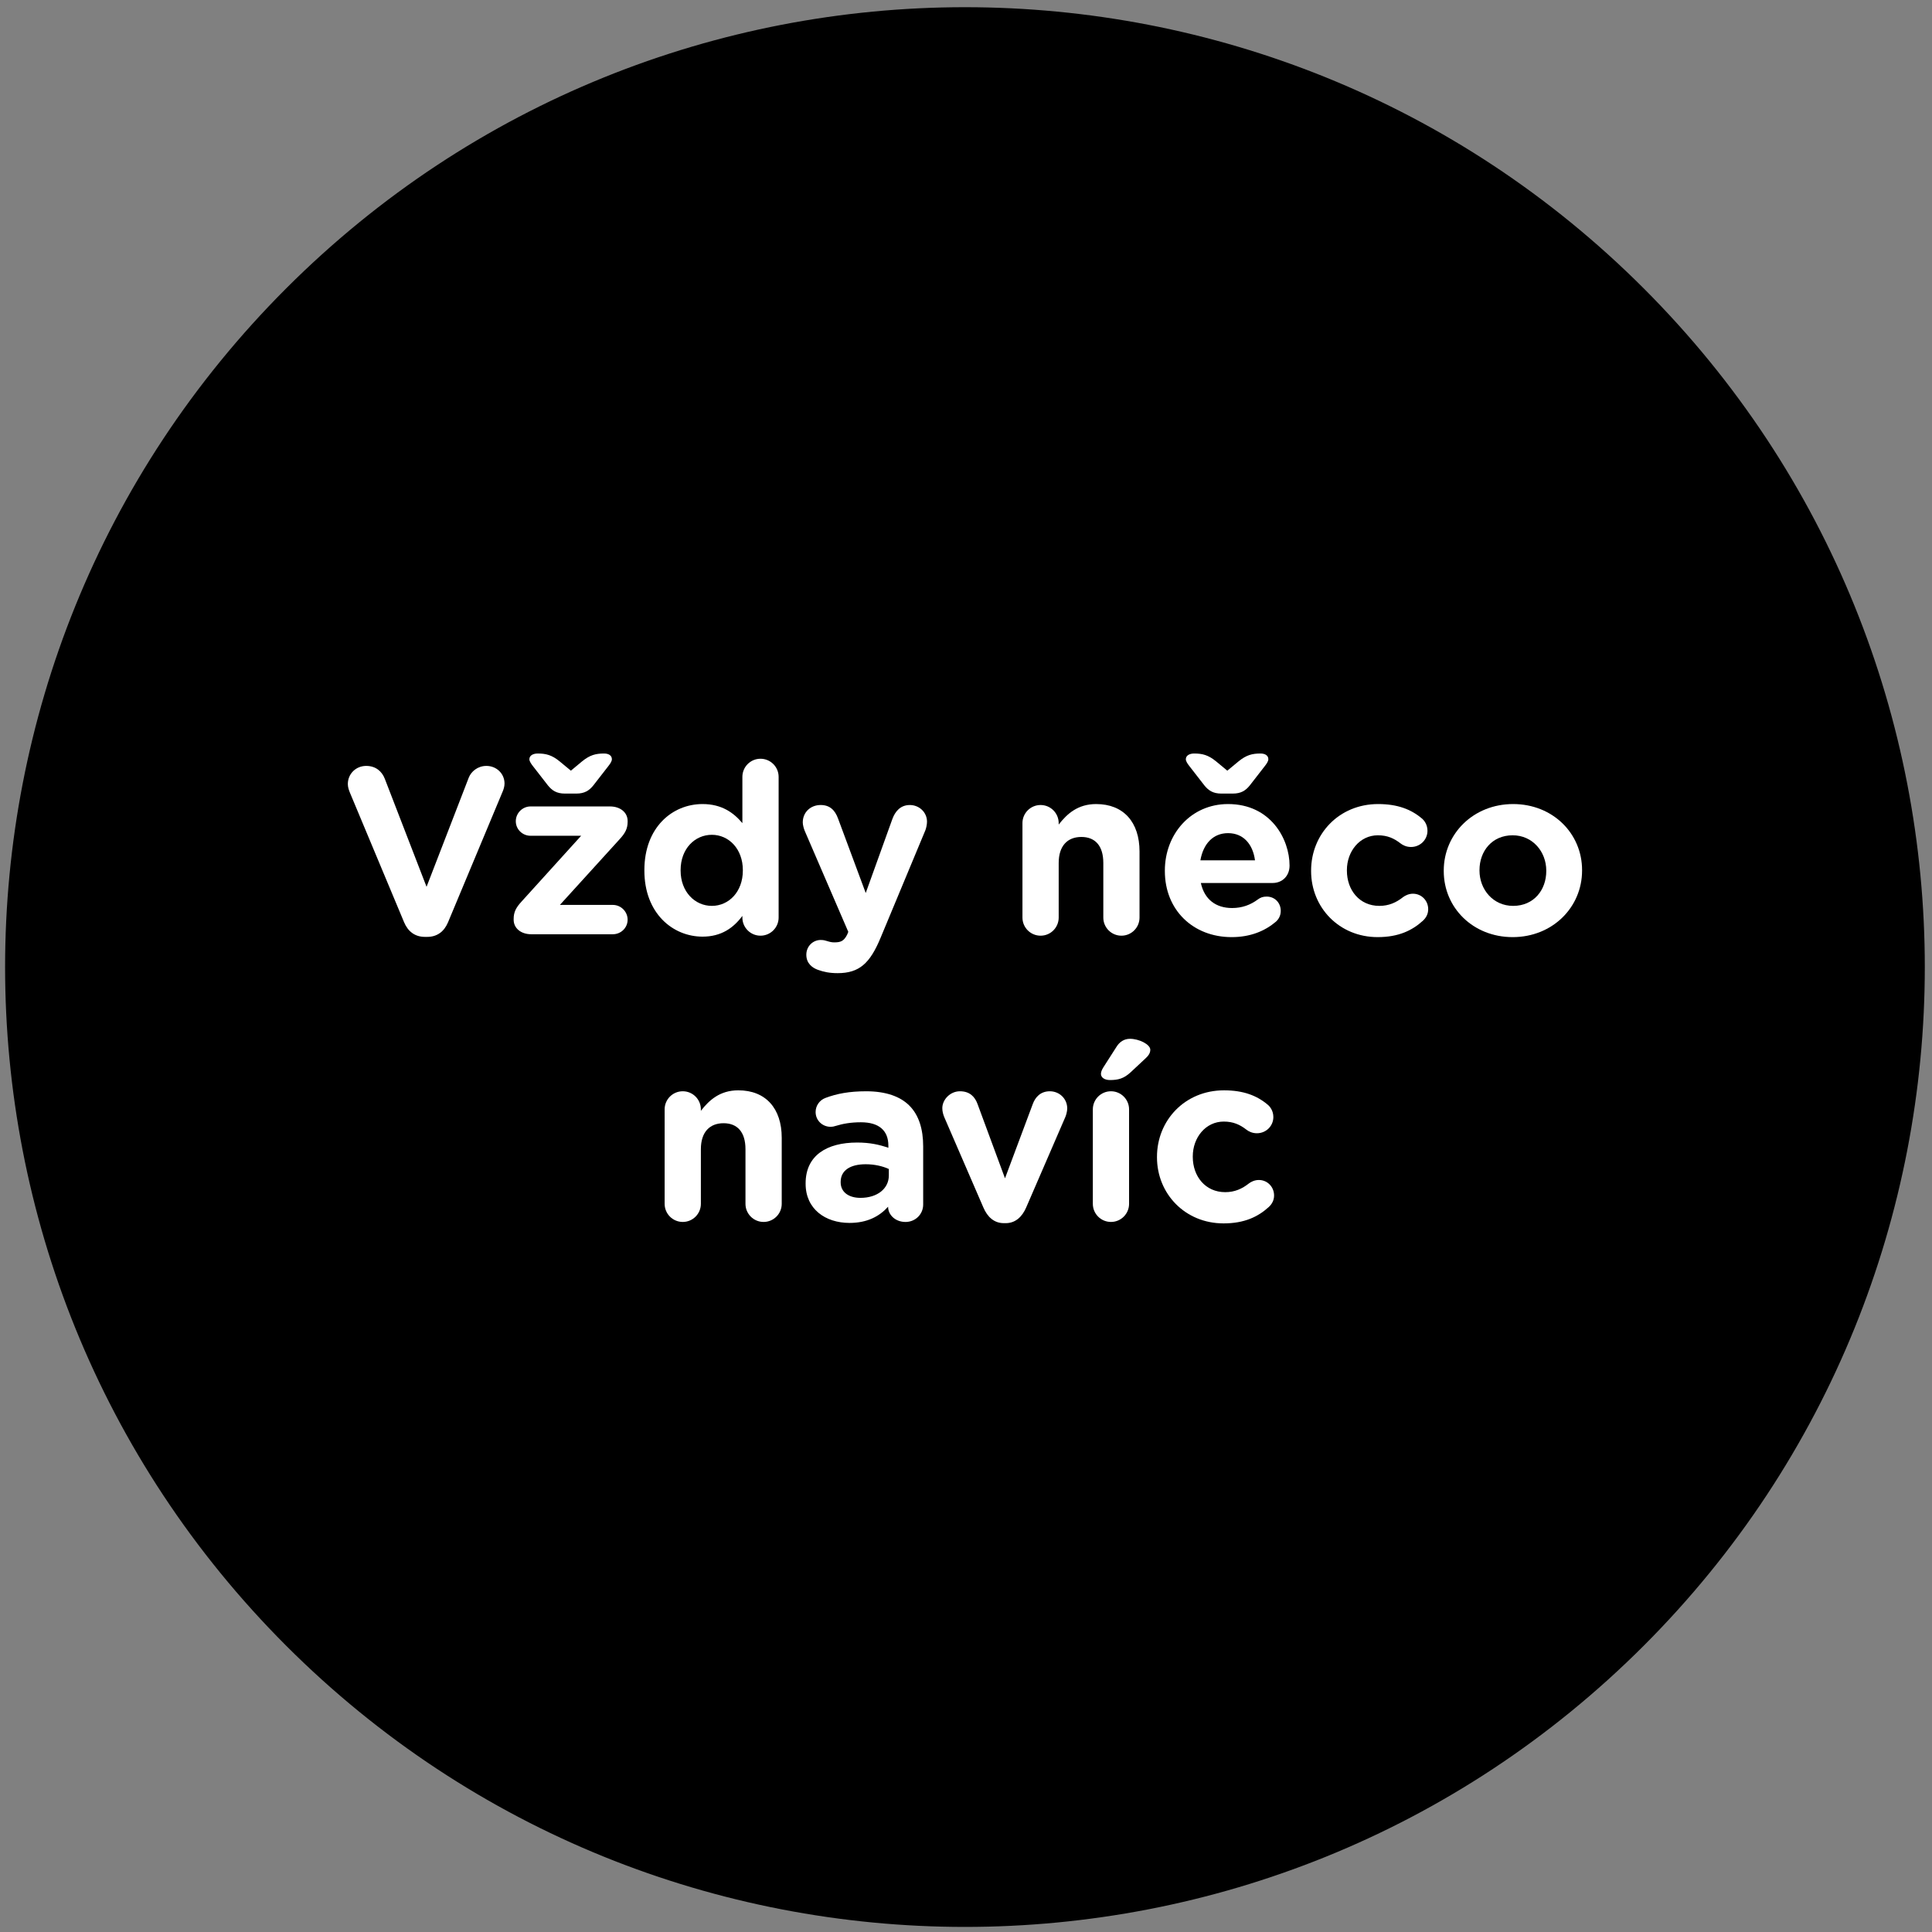 <?xml version="1.0" encoding="utf-8"?>
<!-- Generator: Adobe Illustrator 15.0.2, SVG Export Plug-In . SVG Version: 6.00 Build 0)  -->
<!DOCTYPE svg PUBLIC "-//W3C//DTD SVG 1.1//EN" "http://www.w3.org/Graphics/SVG/1.1/DTD/svg11.dtd">
<svg version="1.1" id="Vrstva_1" xmlns="http://www.w3.org/2000/svg" xmlns:xlink="http://www.w3.org/1999/xlink" x="0px" y="0px"
	 width="189.679px" height="189.679px" viewBox="0 0 189.679 189.679" enable-background="new 0 0 189.679 189.679"
	 xml:space="preserve">
<rect x="0" y="0" width="189.679" height="189.679" fill="#808080" stroke="none"/>
<g>
	<path d="M94.736,186.742c-24.521,0-47.573-9.549-64.912-26.888c-35.792-35.792-35.792-94.03,0-129.822
		C47.163,12.693,70.216,3.145,94.736,3.145c24.521,0,47.573,9.549,64.912,26.887c35.791,35.793,35.791,94.031,0,129.823
		C142.309,177.193,119.256,186.742,94.736,186.742z"/>
	<path d="M94.736,0.707v4.875c23.869,0,46.31,9.295,63.188,26.172c34.841,34.843,34.841,91.534,0,126.375
		c-16.879,16.878-39.319,26.173-63.188,26.173s-46.31-9.295-63.188-26.173c-34.841-34.842-34.841-91.533,0-126.375
		C48.426,14.878,70.867,5.583,94.736,5.583V0.707 M94.736,0.707c-24.117,0-48.234,9.201-66.635,27.602
		c-36.801,36.801-36.801,96.468,0,133.269c18.401,18.4,42.518,27.602,66.635,27.602s48.234-9.201,66.636-27.602
		c36.801-36.801,36.801-96.467,0-133.27C142.97,9.907,118.853,0.707,94.736,0.707L94.736,0.707z"/>
</g>
<g>
	<path fill="#FFFFFF" d="M39.676,90.553L34.361,77.84c-0.116-0.281-0.211-0.563-0.211-0.866c0-1.007,0.797-1.779,1.803-1.779
		c0.938,0,1.546,0.538,1.826,1.264l4.099,10.605l4.144-10.722c0.234-0.587,0.866-1.147,1.732-1.147c0.983,0,1.779,0.749,1.779,1.732
		c0,0.28-0.093,0.585-0.188,0.796l-5.361,12.83c-0.374,0.889-1.054,1.427-2.038,1.427h-0.232
		C40.73,91.98,40.05,91.442,39.676,90.553z"/>
	<path fill="#FFFFFF" d="M50.429,90.295v-0.07c0-0.679,0.231-1.124,0.794-1.733l5.832-6.438h-4.964
		c-0.798,0-1.451-0.633-1.451-1.428c0-0.796,0.653-1.452,1.451-1.452h7.796c1.006,0,1.732,0.586,1.732,1.428v0.07
		c0,0.679-0.234,1.124-0.797,1.732l-5.853,6.438h5.197c0.796,0,1.452,0.656,1.452,1.452s-0.656,1.428-1.452,1.428h-8.006
		C51.153,91.723,50.429,91.138,50.429,90.295z M57.146,74.75c0.773-0.633,1.36-0.772,2.156-0.772c0.444,0,0.771,0.188,0.771,0.562
		c0,0.211-0.186,0.468-0.351,0.679l-1.474,1.896c-0.399,0.492-0.844,0.797-1.664,0.797h-1.122c-0.821,0-1.264-0.305-1.664-0.797
		l-1.474-1.896c-0.163-0.211-0.351-0.468-0.351-0.679c0-0.374,0.374-0.562,0.819-0.562c0.794,0,1.381,0.14,2.153,0.772l1.101,0.913
		L57.146,74.75z"/>
	<path fill="#FFFFFF" d="M76.444,90.084c0,0.983-0.798,1.779-1.781,1.779c-0.981,0-1.778-0.796-1.778-1.779V89.92
		c-0.867,1.171-2.06,2.037-3.909,2.037c-2.927,0-5.713-2.294-5.713-6.485v-0.047c0-4.19,2.74-6.485,5.713-6.485
		c1.897,0,3.066,0.867,3.909,1.873v-4.541c0-0.984,0.797-1.78,1.778-1.78c0.983,0,1.781,0.796,1.781,1.78V90.084z M66.821,85.425
		v0.047c0,2.084,1.406,3.465,3.067,3.465c1.662,0,3.043-1.381,3.043-3.465v-0.047c0-2.083-1.381-3.466-3.043-3.466
		C68.227,81.959,66.821,83.318,66.821,85.425z"/>
	<path fill="#FFFFFF" d="M80.287,95.211c-0.513-0.187-1.124-0.608-1.124-1.475s0.682-1.451,1.405-1.451
		c0.281,0,0.446,0.046,0.587,0.093c0.304,0.094,0.491,0.142,0.748,0.142c0.633,0,0.938-0.118,1.265-0.75l0.116-0.281l-4.282-9.927
		c-0.095-0.233-0.188-0.585-0.188-0.819c0-1.006,0.771-1.709,1.755-1.709c0.891,0,1.405,0.492,1.711,1.335l2.715,7.304l2.621-7.28
		c0.281-0.749,0.798-1.358,1.71-1.358c0.911,0,1.685,0.703,1.685,1.639c0,0.281-0.092,0.679-0.162,0.843l-4.379,10.513
		c-1.052,2.552-2.106,3.512-4.238,3.512C81.435,95.54,80.874,95.422,80.287,95.211z"/>
	<path fill="#FFFFFF" d="M100.381,80.813c0-0.982,0.797-1.779,1.781-1.779c0.983,0,1.777,0.797,1.777,1.779v0.141
		c0.822-1.053,1.873-2.014,3.679-2.014c2.69,0,4.258,1.78,4.258,4.659v6.485c0,0.983-0.794,1.779-1.777,1.779
		s-1.778-0.796-1.778-1.779v-5.361c0-1.685-0.798-2.553-2.156-2.553c-1.356,0-2.225,0.868-2.225,2.553v5.361
		c0,0.983-0.794,1.779-1.777,1.779c-0.984,0-1.781-0.796-1.781-1.779V80.813z"/>
	<path fill="#FFFFFF" d="M120.919,92.004c-3.77,0-6.556-2.646-6.556-6.485v-0.047c0-3.582,2.554-6.532,6.204-6.532
		c4.191,0,6.039,3.441,6.039,6.041c0,1.03-0.725,1.709-1.662,1.709h-7.047c0.351,1.615,1.476,2.458,3.066,2.458
		c0.983,0,1.806-0.305,2.53-0.843c0.256-0.188,0.491-0.281,0.867-0.281c0.794,0,1.381,0.608,1.381,1.405
		c0,0.469-0.211,0.819-0.468,1.054C124.172,91.418,122.746,92.004,120.919,92.004z M121.597,74.75
		c0.772-0.633,1.359-0.772,2.153-0.772c0.446,0,0.773,0.188,0.773,0.562c0,0.211-0.187,0.468-0.352,0.679l-1.473,1.896
		c-0.4,0.492-0.843,0.797-1.665,0.797h-1.121c-0.821,0-1.265-0.305-1.665-0.797l-1.472-1.896c-0.165-0.211-0.352-0.468-0.352-0.679
		c0-0.374,0.373-0.562,0.819-0.562c0.794,0,1.38,0.14,2.152,0.772l1.101,0.913L121.597,74.75z M123.213,84.466
		c-0.211-1.593-1.146-2.67-2.646-2.67c-1.476,0-2.435,1.054-2.716,2.67H123.213z"/>
	<path fill="#FFFFFF" d="M128.721,85.519v-0.047c0-3.582,2.739-6.532,6.58-6.532c1.896,0,3.229,0.516,4.283,1.405
		c0.235,0.188,0.562,0.608,0.562,1.217c0,0.89-0.724,1.593-1.615,1.593c-0.469,0-0.819-0.187-1.03-0.352
		c-0.633-0.492-1.285-0.796-2.224-0.796c-1.778,0-3.042,1.569-3.042,3.418v0.047c0,1.921,1.239,3.465,3.183,3.465
		c0.938,0,1.661-0.327,2.339-0.865c0.19-0.141,0.541-0.329,0.963-0.329c0.844,0,1.497,0.679,1.497,1.522
		c0,0.469-0.211,0.844-0.513,1.124c-1.055,0.96-2.39,1.615-4.451,1.615C131.486,92.004,128.721,89.101,128.721,85.519z"/>
	<path fill="#FFFFFF" d="M141.744,85.519v-0.047c0-3.605,2.902-6.532,6.813-6.532c3.885,0,6.767,2.88,6.767,6.485v0.047
		c0,3.605-2.906,6.532-6.813,6.532C144.622,92.004,141.744,89.125,141.744,85.519z M151.809,85.519v-0.047
		c0-1.849-1.335-3.465-3.299-3.465c-2.038,0-3.257,1.569-3.257,3.418v0.047c0,1.851,1.335,3.465,3.303,3.465
		C150.594,88.937,151.809,87.369,151.809,85.519z"/>
	<path fill="#FFFFFF" d="M65.252,108.917c0-0.983,0.796-1.779,1.78-1.779c0.983,0,1.777,0.796,1.777,1.779v0.141
		c0.819-1.054,1.874-2.013,3.676-2.013c2.693,0,4.263,1.778,4.263,4.658v6.485c0,0.983-0.797,1.779-1.78,1.779
		s-1.779-0.796-1.779-1.779v-5.361c0-1.687-0.796-2.552-2.153-2.552c-1.358,0-2.226,0.865-2.226,2.552v5.361
		c0,0.983-0.794,1.779-1.777,1.779c-0.984,0-1.78-0.796-1.78-1.779V108.917z"/>
	<path fill="#FFFFFF" d="M79.094,116.222v-0.047c0-2.739,2.083-4.003,5.057-4.003c1.266,0,2.177,0.211,3.067,0.515v-0.211
		c0-1.476-0.913-2.294-2.693-2.294c-0.983,0-1.778,0.141-2.457,0.352c-0.211,0.07-0.352,0.093-0.517,0.093
		c-0.818,0-1.476-0.632-1.476-1.451c0-0.632,0.399-1.171,0.961-1.382c1.125-0.422,2.342-0.655,4.004-0.655
		c1.942,0,3.349,0.515,4.237,1.405c0.938,0.936,1.358,2.317,1.358,4.003v5.713c0,0.959-0.772,1.709-1.731,1.709
		c-1.031,0-1.711-0.726-1.711-1.476v-0.022c-0.866,0.959-2.06,1.592-3.793,1.592C81.037,120.062,79.094,118.704,79.094,116.222z
		 M87.264,115.403v-0.633c-0.607-0.28-1.405-0.467-2.271-0.467c-1.522,0-2.458,0.607-2.458,1.731v0.047
		c0,0.961,0.795,1.522,1.942,1.522C86.14,117.604,87.264,116.691,87.264,115.403z"/>
	<path fill="#FFFFFF" d="M98.741,120.086h-0.186c-0.959,0-1.617-0.61-2.014-1.547l-3.84-8.872c-0.095-0.235-0.187-0.539-0.187-0.868
		c0-0.841,0.771-1.661,1.732-1.661c0.959,0,1.472,0.539,1.731,1.265l2.691,7.281l2.741-7.329c0.231-0.607,0.724-1.217,1.661-1.217
		s1.708,0.726,1.708,1.686c0,0.305-0.116,0.679-0.187,0.844l-3.84,8.872C100.357,119.454,99.7,120.086,98.741,120.086z"/>
	<path fill="#FFFFFF" d="M107.292,108.917c0-0.983,0.797-1.779,1.78-1.779c0.981,0,1.778,0.796,1.778,1.779v9.271
		c0,0.983-0.797,1.779-1.778,1.779c-0.983,0-1.78-0.796-1.78-1.779V108.917z M108.088,105.428c0-0.21,0.116-0.444,0.232-0.631
		l1.29-2.015c0.302-0.491,0.748-0.795,1.334-0.795c0.864,0,1.989,0.538,1.989,1.077c0,0.327-0.187,0.586-0.467,0.843l-1.452,1.357
		c-0.681,0.633-1.243,0.772-2.038,0.772C108.461,106.038,108.088,105.802,108.088,105.428z"/>
	<path fill="#FFFFFF" d="M113.59,113.624v-0.047c0-3.582,2.74-6.531,6.581-6.531c1.896,0,3.229,0.515,4.282,1.404
		c0.235,0.187,0.562,0.608,0.562,1.218c0,0.889-0.724,1.592-1.615,1.592c-0.468,0-0.819-0.188-1.03-0.352
		c-0.632-0.491-1.285-0.795-2.224-0.795c-1.777,0-3.042,1.567-3.042,3.418v0.046c0,1.919,1.239,3.466,3.183,3.466
		c0.938,0,1.661-0.329,2.341-0.867c0.188-0.141,0.54-0.328,0.962-0.328c0.843,0,1.496,0.68,1.496,1.523
		c0,0.467-0.211,0.841-0.513,1.122c-1.054,0.961-2.39,1.616-4.451,1.616C116.355,120.109,113.59,117.206,113.59,113.624z"/>
</g>
</svg>
